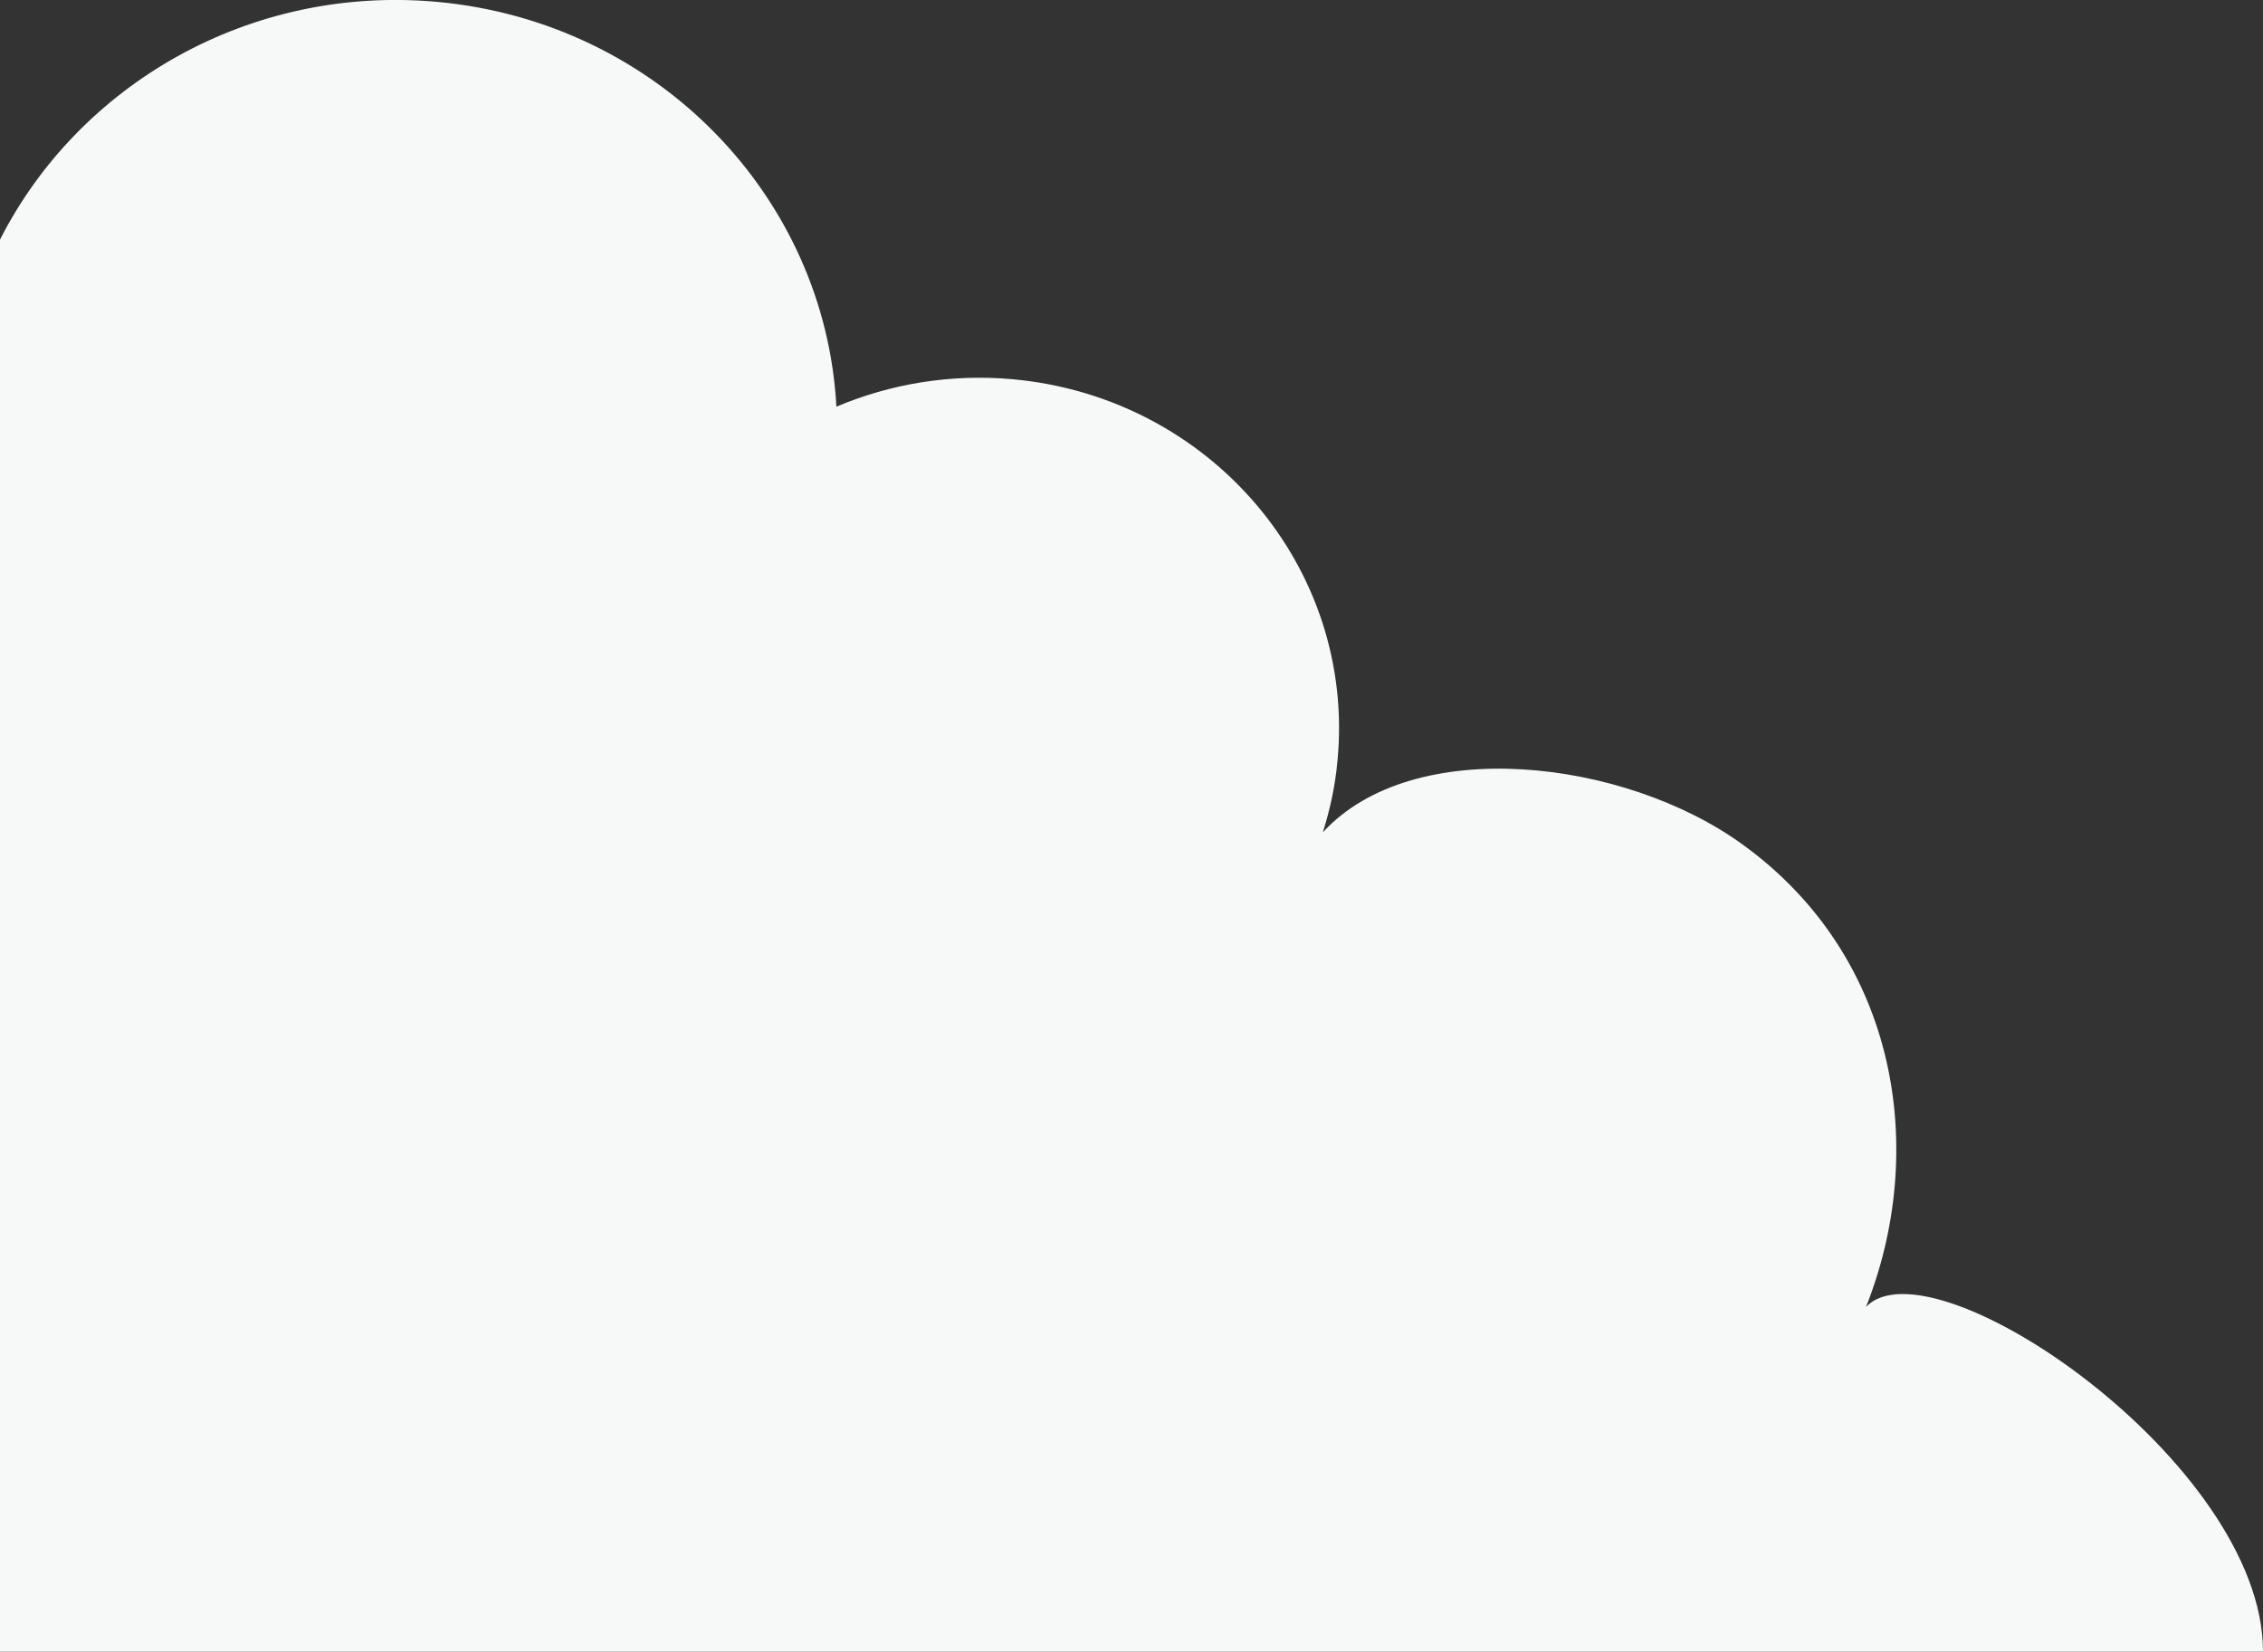 <?xml version="1.0" encoding="utf-8"?>
<!-- Generator: Adobe Illustrator 26.0.1, SVG Export Plug-In . SVG Version: 6.00 Build 0)  -->
<svg version="1.1" id="Layer_1" xmlns="http://www.w3.org/2000/svg" xmlns:xlink="http://www.w3.org/1999/xlink" x="0px" y="0px"
	 viewBox="0 0 726.2 530" style="enable-background:new 0 0 726.2 530;" xml:space="preserve">
<rect x="0" y="0" width="726.2" height="530" fill="#333333" stroke="none"/>
<style type="text/css">
	.st0{fill:#F7F9F9;}
</style>
<g>
	<path class="st0" d="M726.2,530c0-60.8-106.2-132.9-127.4-110.6c19.8-49.8,10.7-112-39.6-148.4c-37.9-27.5-105.7-35.5-134.7-3.9
		c2.3-7.3,4-15,4.7-23c5.9-61.8-40.7-116.6-104.2-122.4c-20-1.8-39.3,1.5-56.6,8.8C264.8,63.3,211.1,7.1,140.3,0.6
		C80.1-4.9,25.3,27.1,0,76.9V530H726.2z"/>
</g>
</svg>
